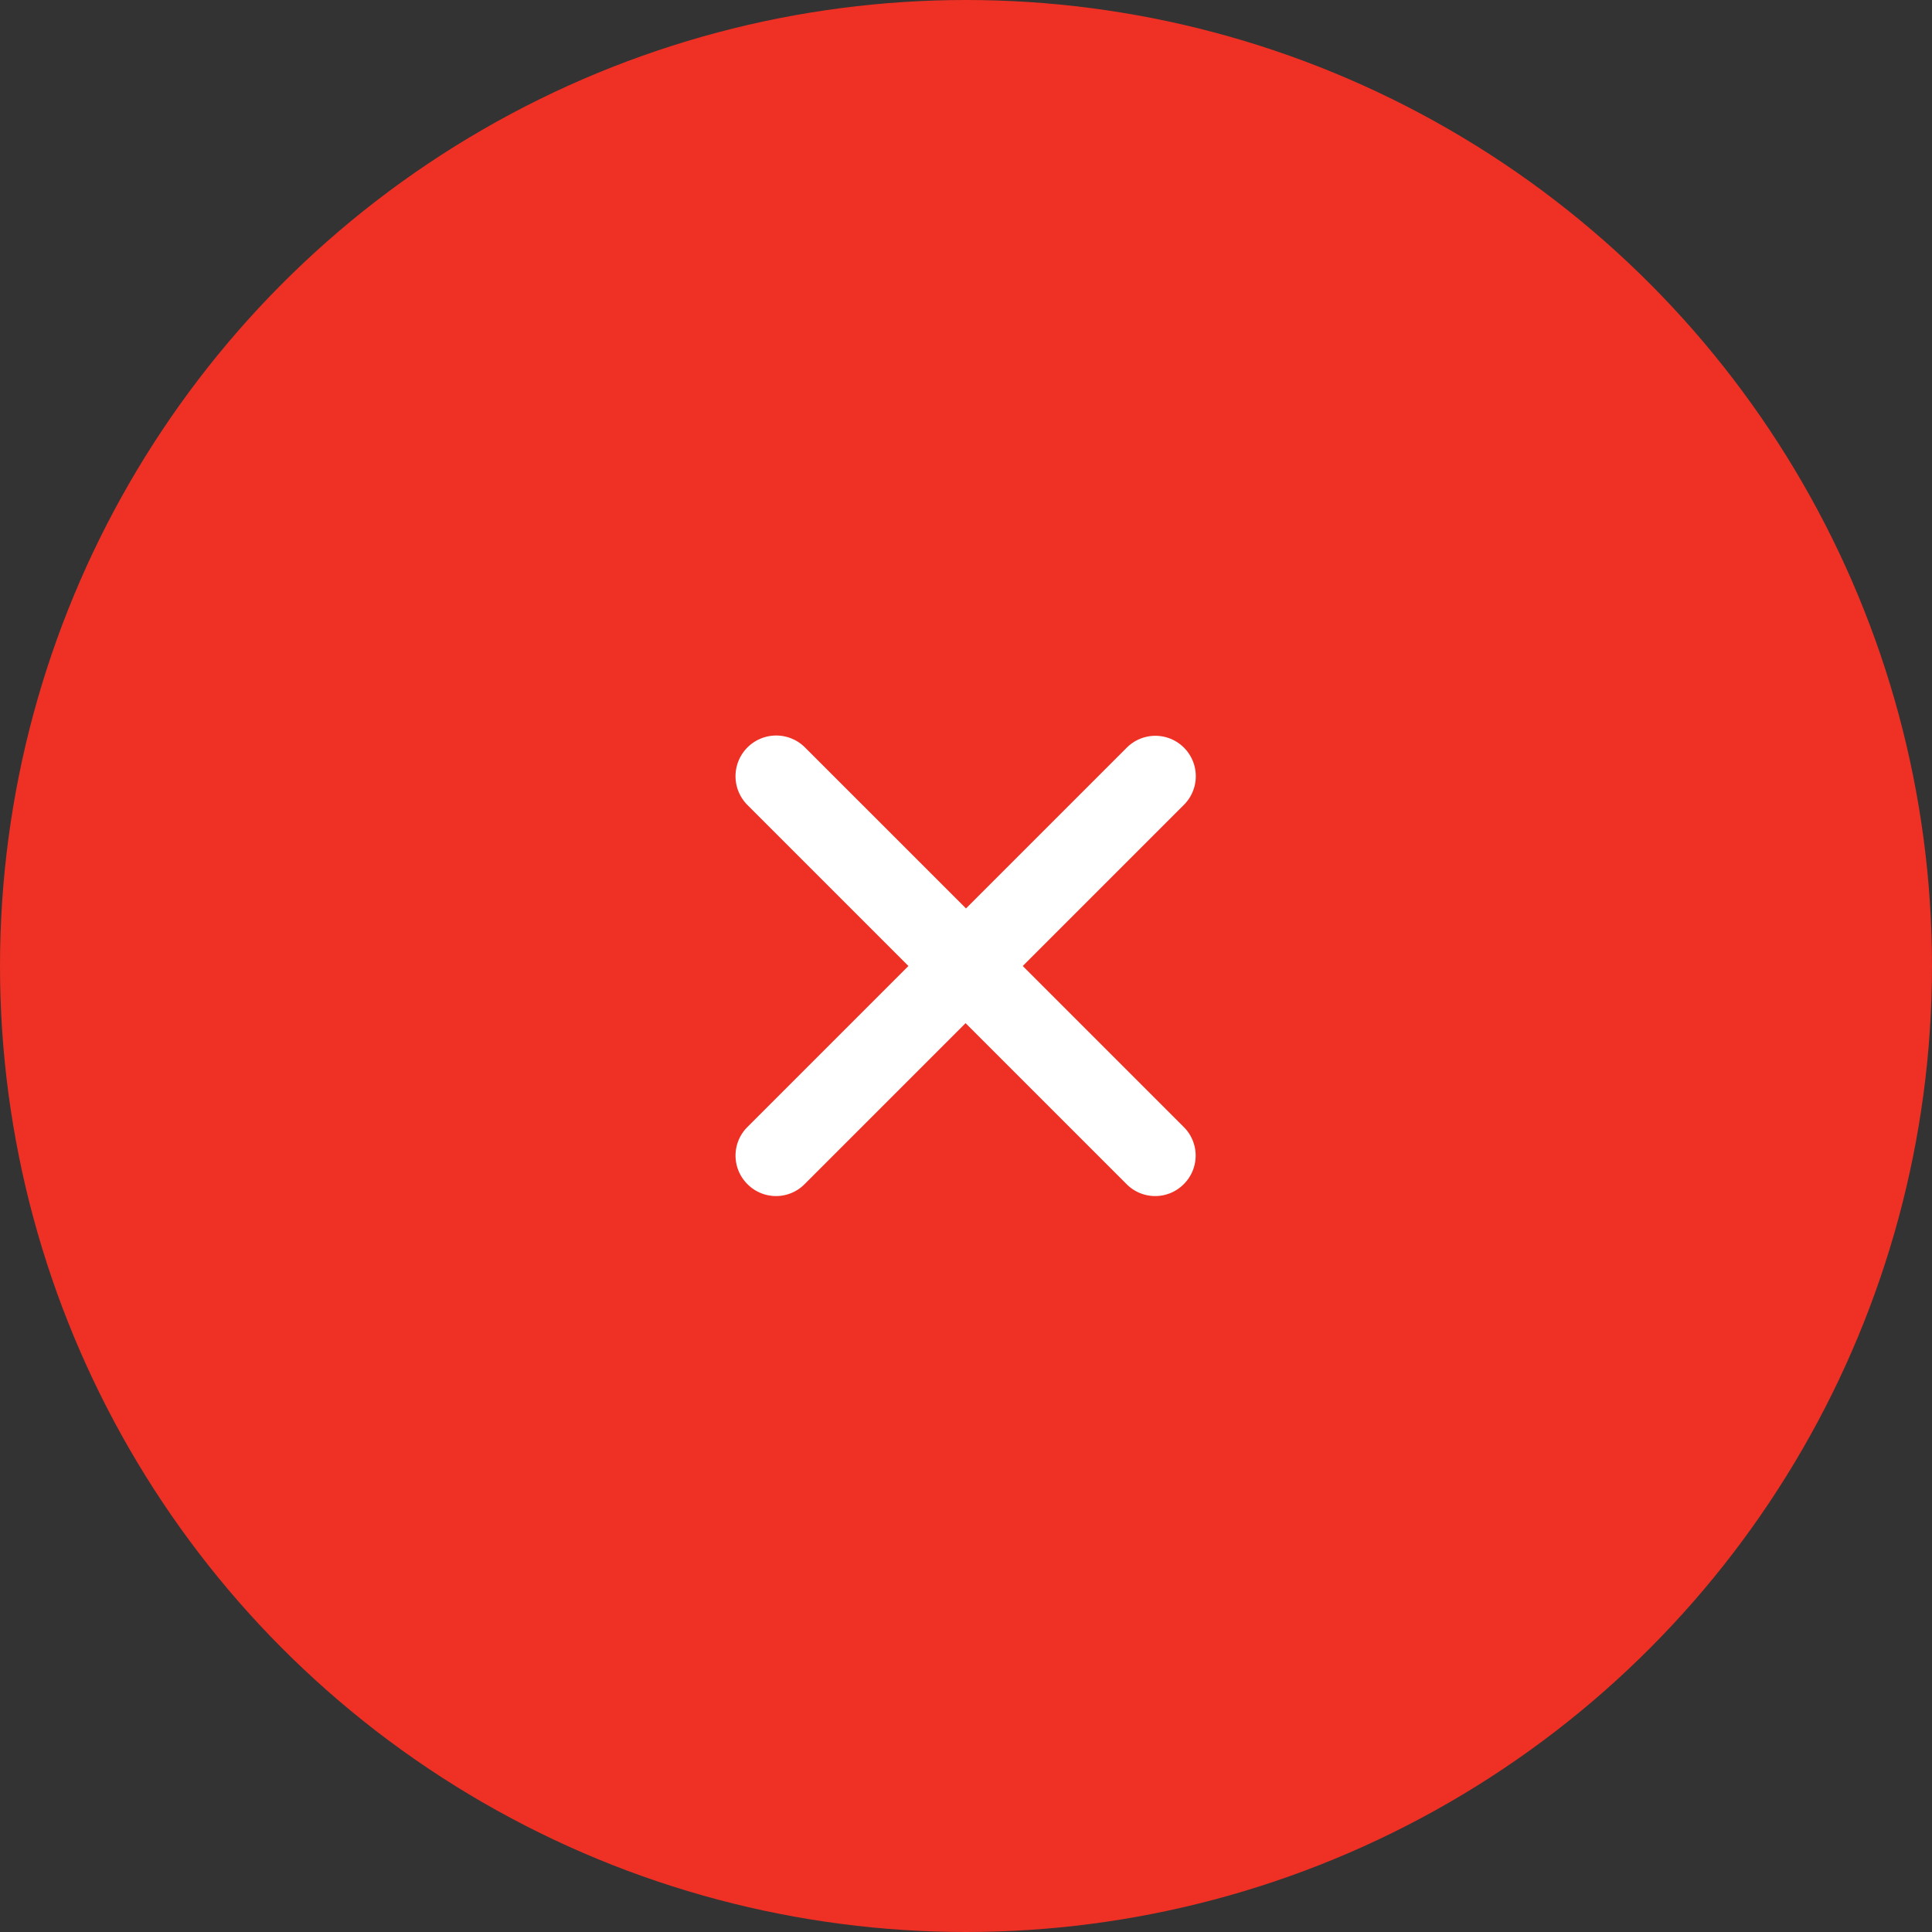 <svg xmlns="http://www.w3.org/2000/svg" viewBox="0 0 48 48"><rect x="0" y="0" width="48" height="48" fill="#333333" stroke="none"/><g id="Background_Circle"><circle id="Background" cx="24" cy="24" r="24" style="fill:#ee3124"/></g><g id="Cross"><path d="M25.41,24l4-4A1,1,0,0,0,28,18.57l-4,4-4-4A1,1,0,0,0,18.57,20l4,4-4,4a1,1,0,0,0,0,1.42,1,1,0,0,0,1.42,0l4-4,4,4a1,1,0,0,0,1.42,0,1,1,0,0,0,0-1.42Z" style="fill:#fff"/></g></svg>